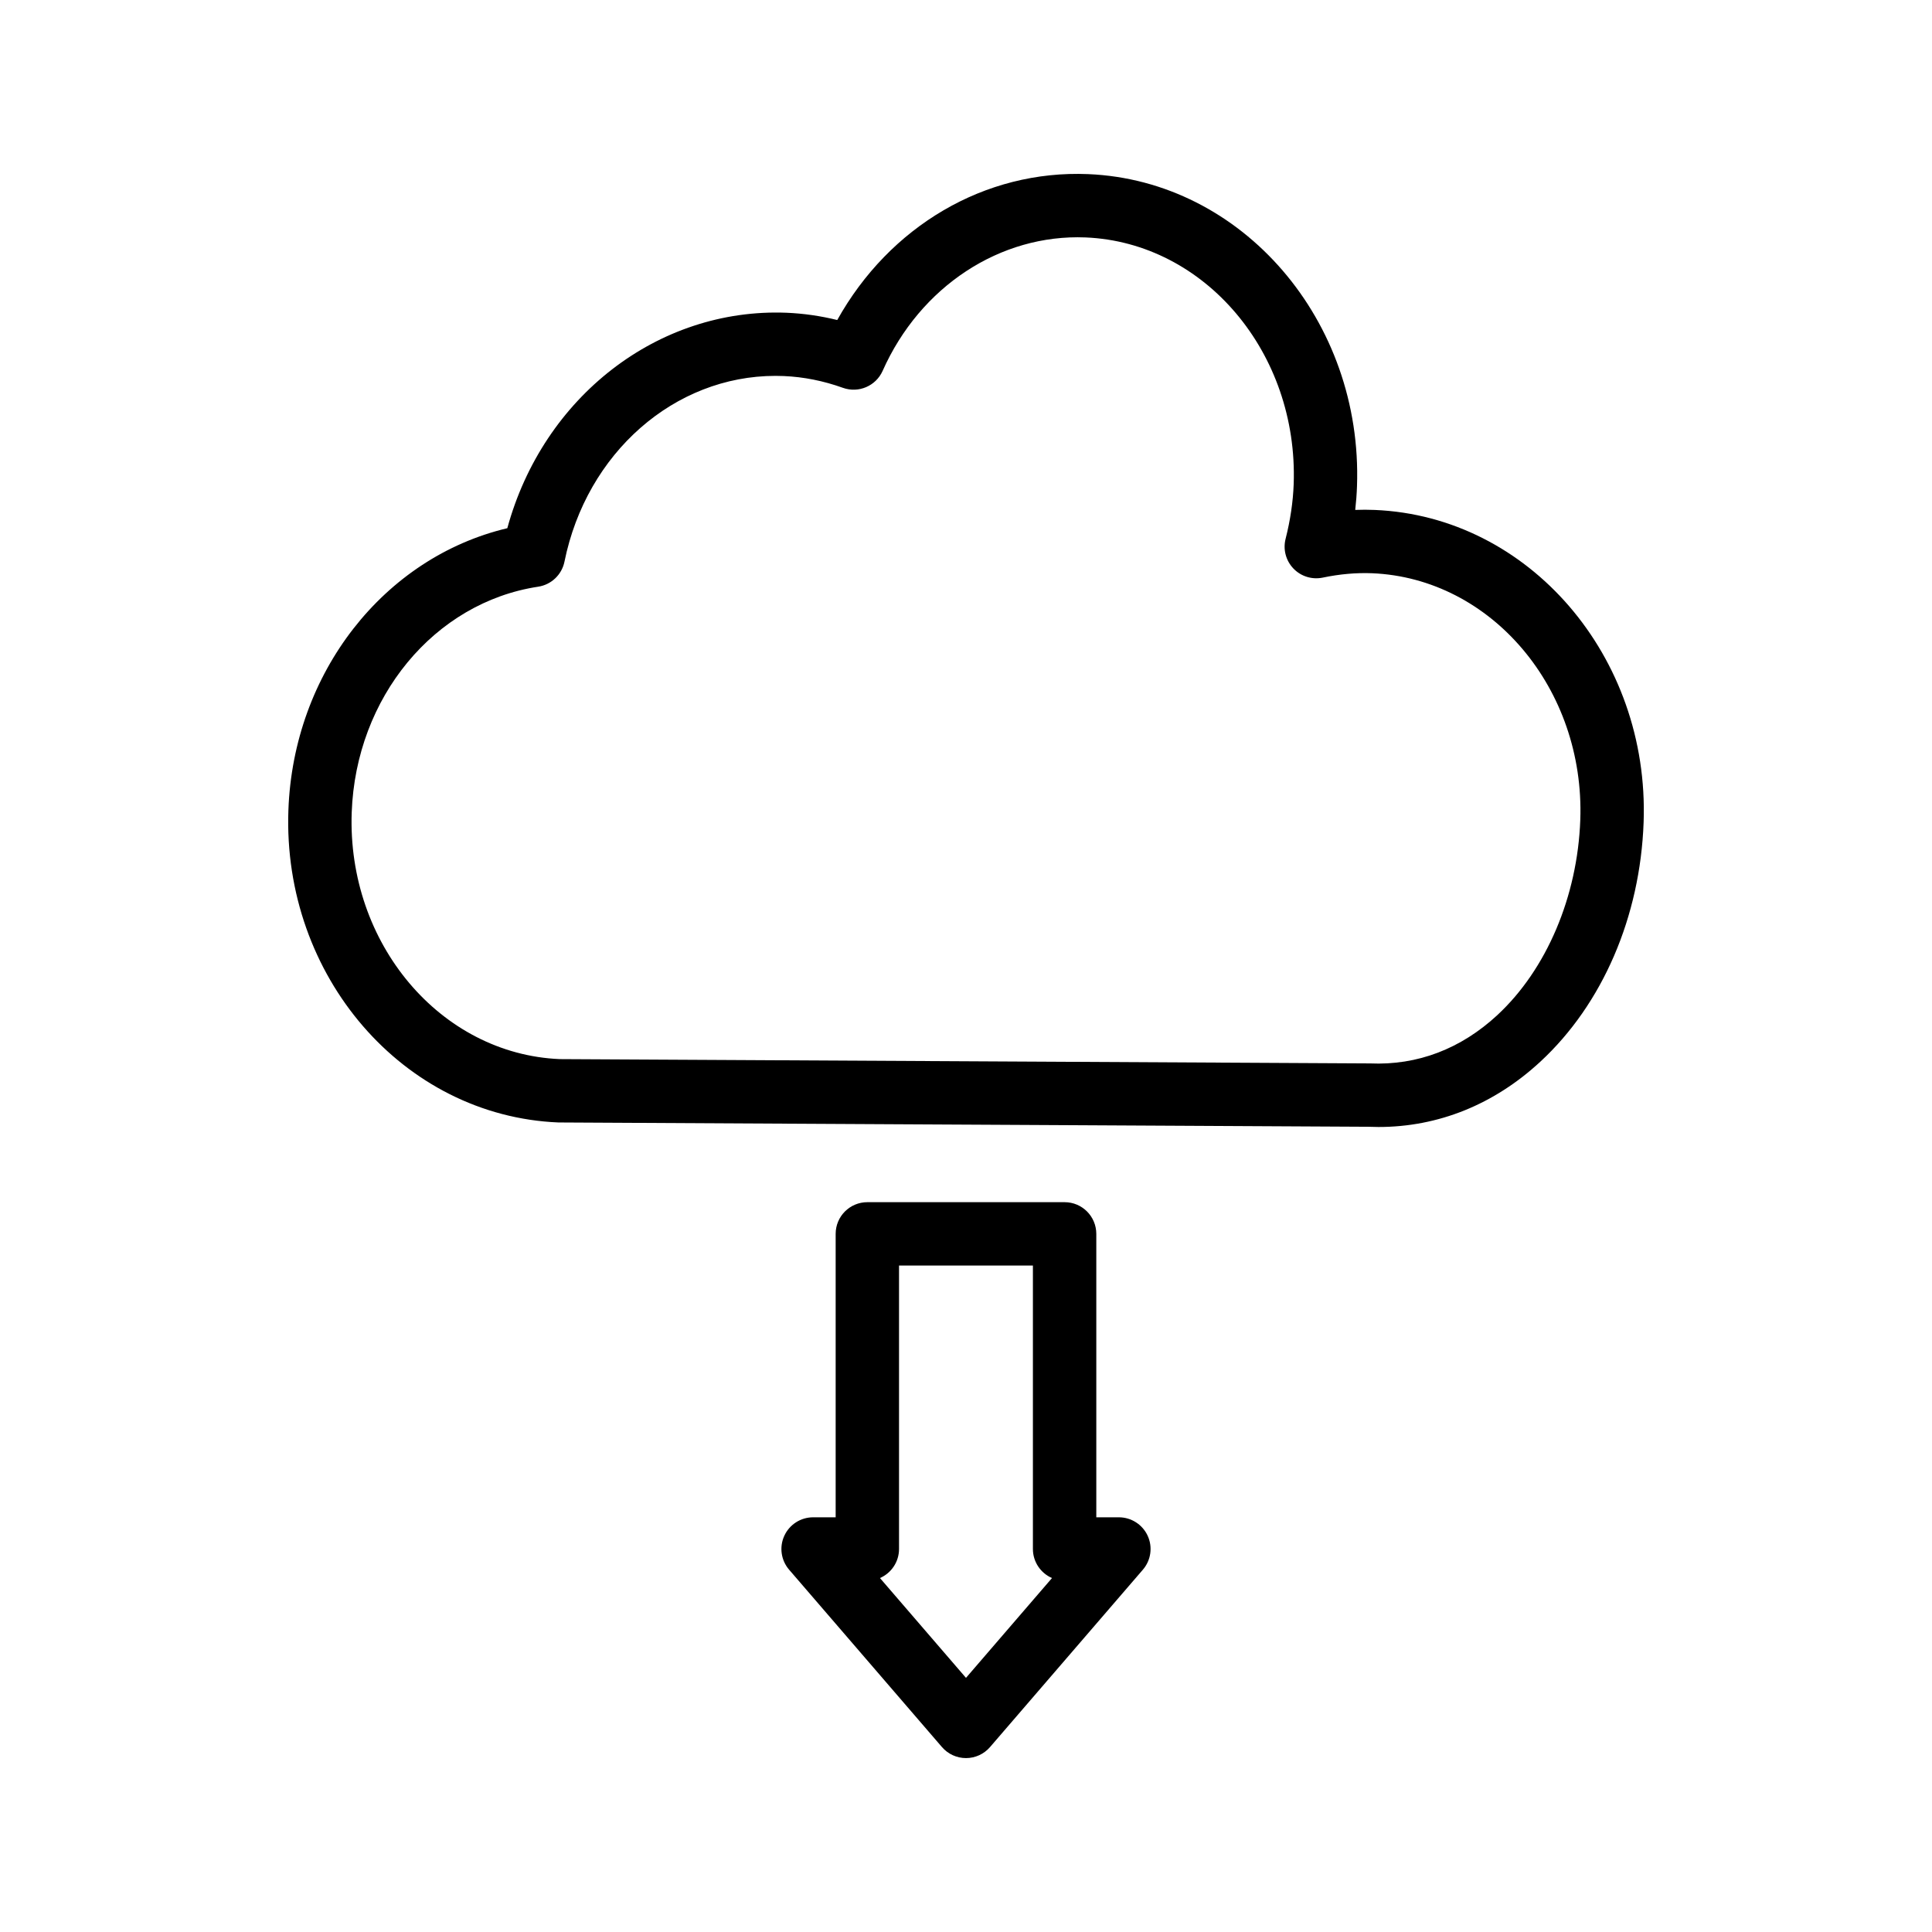 <?xml version="1.0" encoding="UTF-8"?>
<!-- Uploaded to: SVG Repo, www.svgrepo.com, Generator: SVG Repo Mixer Tools -->
<svg fill="#000000" width="800px" height="800px" version="1.1" viewBox="144 144 512 512" xmlns="http://www.w3.org/2000/svg">
 <g>
  <path d="m508.34 279.14c-1.73-0.07-3.461-0.078-5.191-0.008 0.238-2.098 0.395-4.184 0.469-6.254 1.566-43.914-30.391-81.027-71.234-82.734-27.438-1.141-52.652 13.836-66.504 38.664-4.453-1.094-8.945-1.738-13.449-1.926-34.078-1.332-64.484 22.289-73.988 57.098-32.676 7.754-56.719 38.273-58.016 74.742-1.566 43.914 30.391 81.027 71.547 82.742l214.68 1.141c0.895 0.035 1.781 0.059 2.664 0.059 15.844 0 30.617-5.953 42.895-17.312 16.5-15.27 26.469-38.406 27.363-63.473 1.57-43.91-30.387-81.031-71.23-82.738zm32.465 133.88c-9.609 8.891-21.105 13.359-33.758 12.797l-214.68-1.141c-31.652-1.324-56.391-30.645-55.16-65.359 1.09-30.484 21.871-55.648 49.414-59.836 3.484-0.527 6.266-3.18 6.969-6.633 5.848-28.867 29.168-49.238 55.926-49.238 0.738 0 1.477 0.016 2.215 0.047 5.238 0.223 10.504 1.27 15.66 3.125 4.133 1.473 8.715-0.473 10.512-4.492 9.973-22.434 31.219-36.281 53.777-35.367 31.652 1.324 56.391 30.645 55.16 65.355-0.172 4.731-0.895 9.609-2.141 14.504-0.723 2.812 0.066 5.793 2.074 7.887 2 2.09 4.938 2.996 7.789 2.402 4.469-0.938 8.871-1.324 13.07-1.156 31.652 1.328 56.391 30.648 55.16 65.359-0.73 20.324-8.945 39.668-21.992 51.746z"/>
  <path d="m426.13 462.59h-52.273c-4.641 0-8.398 3.758-8.398 8.398v75.113h-5.977c-3.281 0-6.266 1.914-7.633 4.898-1.371 2.984-0.871 6.492 1.27 8.98l40.516 47.02c1.598 1.848 3.918 2.914 6.363 2.914s4.766-1.066 6.363-2.914l40.516-47.02c2.141-2.488 2.641-5.996 1.27-8.98-1.371-2.984-4.356-4.898-7.633-4.898h-5.984v-75.113c-0.004-4.637-3.758-8.398-8.398-8.398zm-26.133 126.06-22.797-26.453c2.977-1.297 5.051-4.254 5.051-7.703v-75.113h35.48v75.113c0 3.449 2.082 6.414 5.059 7.703z"/>
 </g>
</svg>